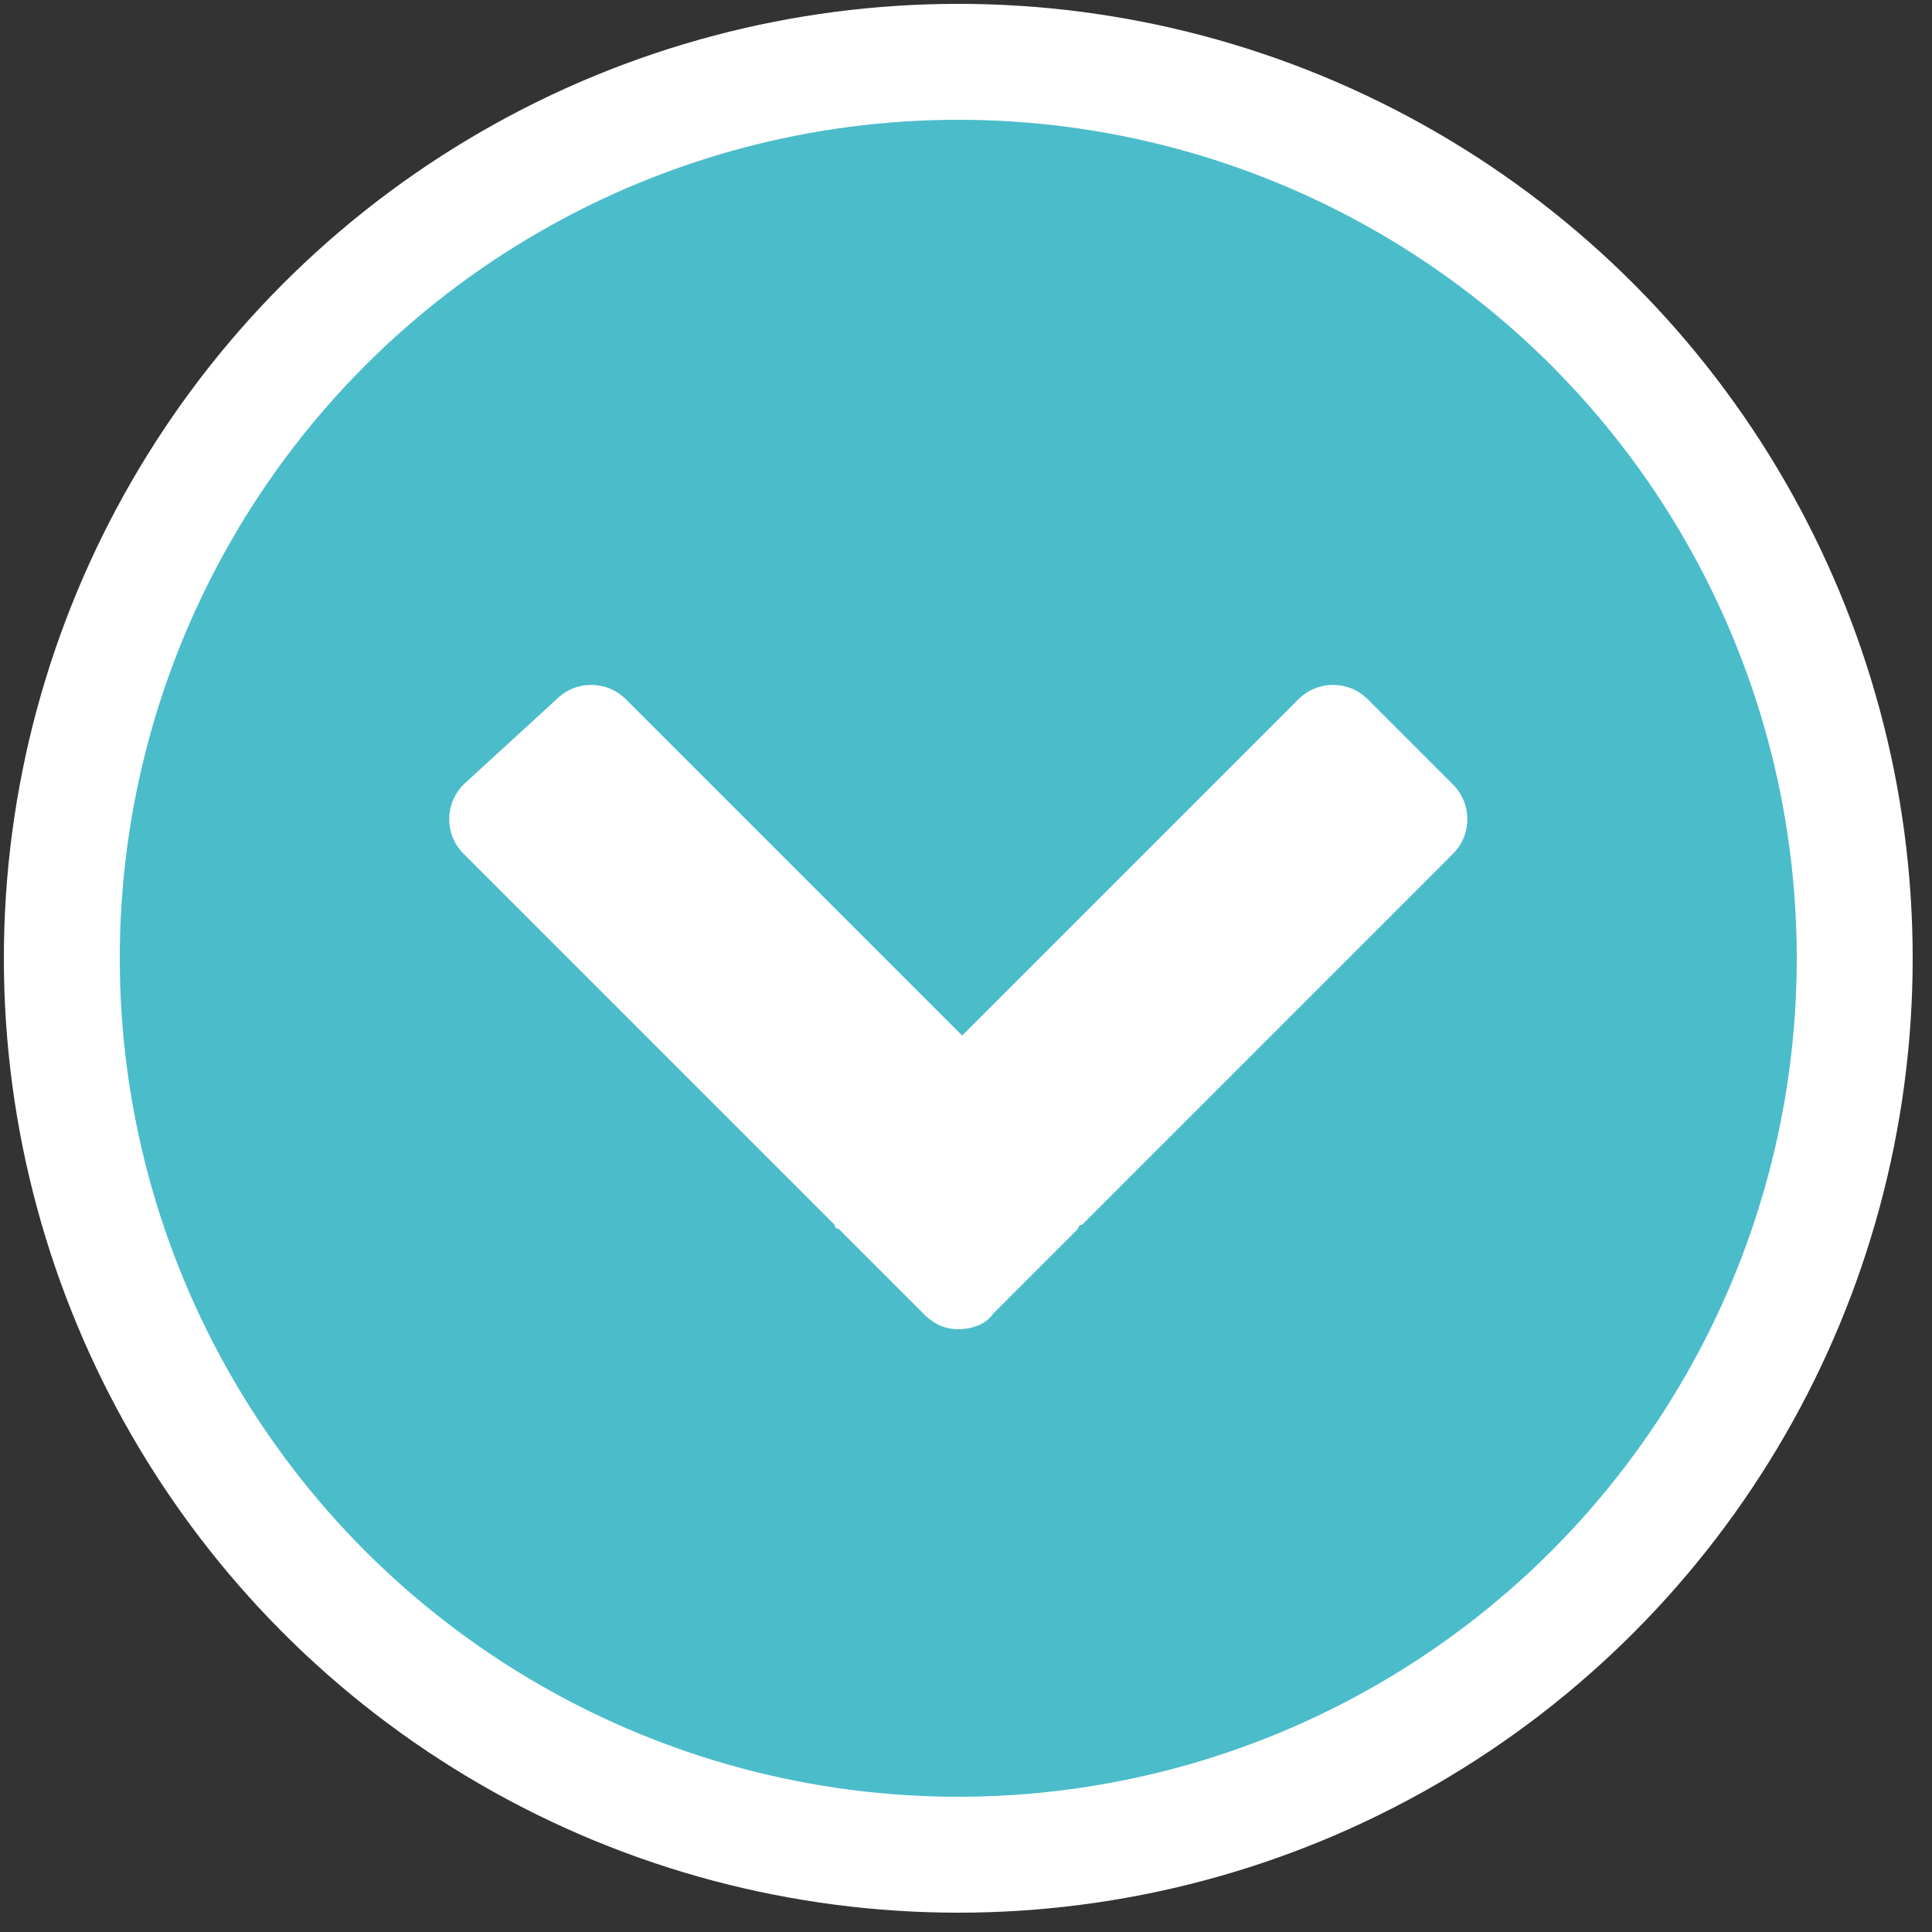 <?xml version="1.0" encoding="utf-8"?>
<!-- Generator: Adobe Illustrator 18.1.1, SVG Export Plug-In . SVG Version: 6.00 Build 0)  -->
<svg version="1.1" id="Layer_1" xmlns="http://www.w3.org/2000/svg" xmlns:xlink="http://www.w3.org/1999/xlink" x="0px" y="0px"
	 viewBox="0 0 50 50" enable-background="new 0 0 50 50" xml:space="preserve">
<rect x="0" y="0" width="50" height="50" fill="#333333" stroke="none"/>
<circle fill="#4BBCCA" stroke="#FFFFFF" stroke-width="3" stroke-miterlimit="10" cx="24.8" cy="24.8" r="23.2"/>
<path fill="#FFFFFF" d="M37.6,20.3l-2.2-2.2c-0.5-0.5-1.3-0.5-1.8,0l-8.7,8.7l-8.7-8.7c-0.5-0.5-1.3-0.5-1.8,0L12,20.3
	c-0.5,0.5-0.5,1.3,0,1.8l9.6,9.6c0,0,0,0.1,0.1,0.1l2.2,2.2c0.3,0.3,0.6,0.4,0.9,0.4c0.3,0,0.7-0.1,0.9-0.4l2.2-2.2
	c0,0,0-0.1,0.1-0.1l9.6-9.6C38.1,21.6,38.1,20.8,37.6,20.3z"/>
</svg>
